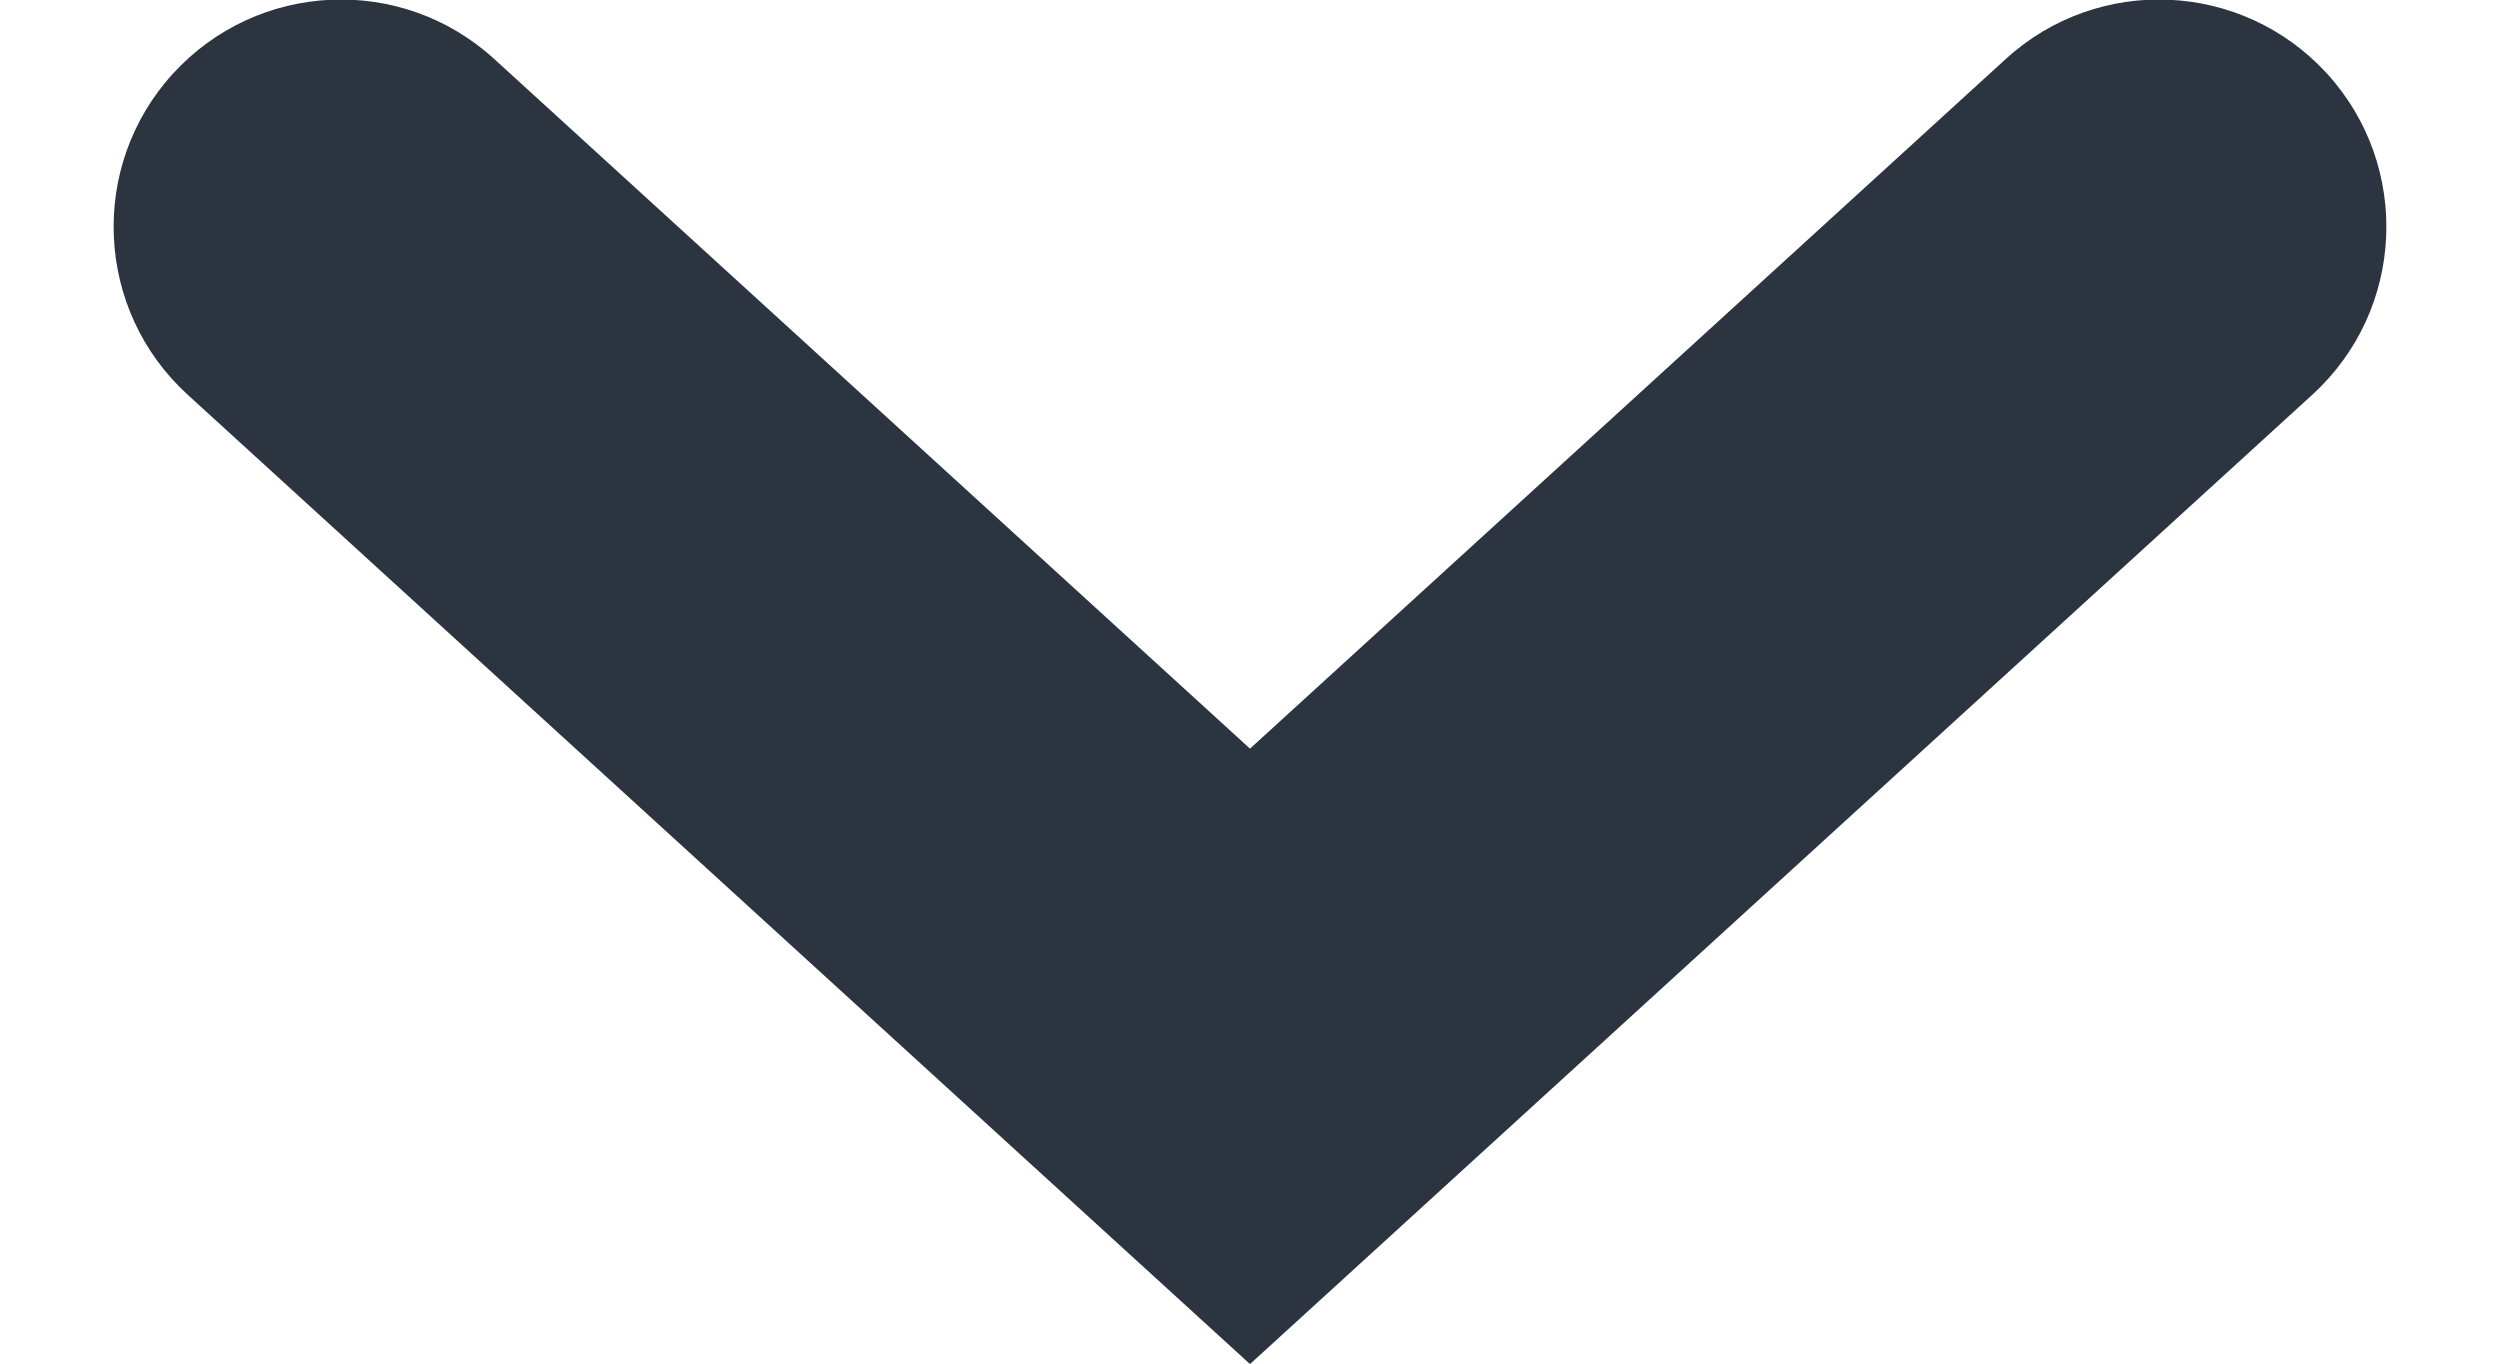 <svg width="11" height="6" viewBox="0 0 11 6" fill="none" xmlns="http://www.w3.org/2000/svg">
<path fill-rule="evenodd" clip-rule="evenodd" d="M10.239 0.324C9.866 -0.084 9.234 -0.113 8.826 0.259L5.5 3.294L2.174 0.259C1.766 -0.113 1.134 -0.084 0.761 0.324C0.389 0.732 0.418 1.365 0.826 1.737L4.826 5.387L5.5 6.002L6.174 5.387L10.174 1.737C10.582 1.365 10.611 0.732 10.239 0.324Z" fill="#2C3440"/>
</svg>
